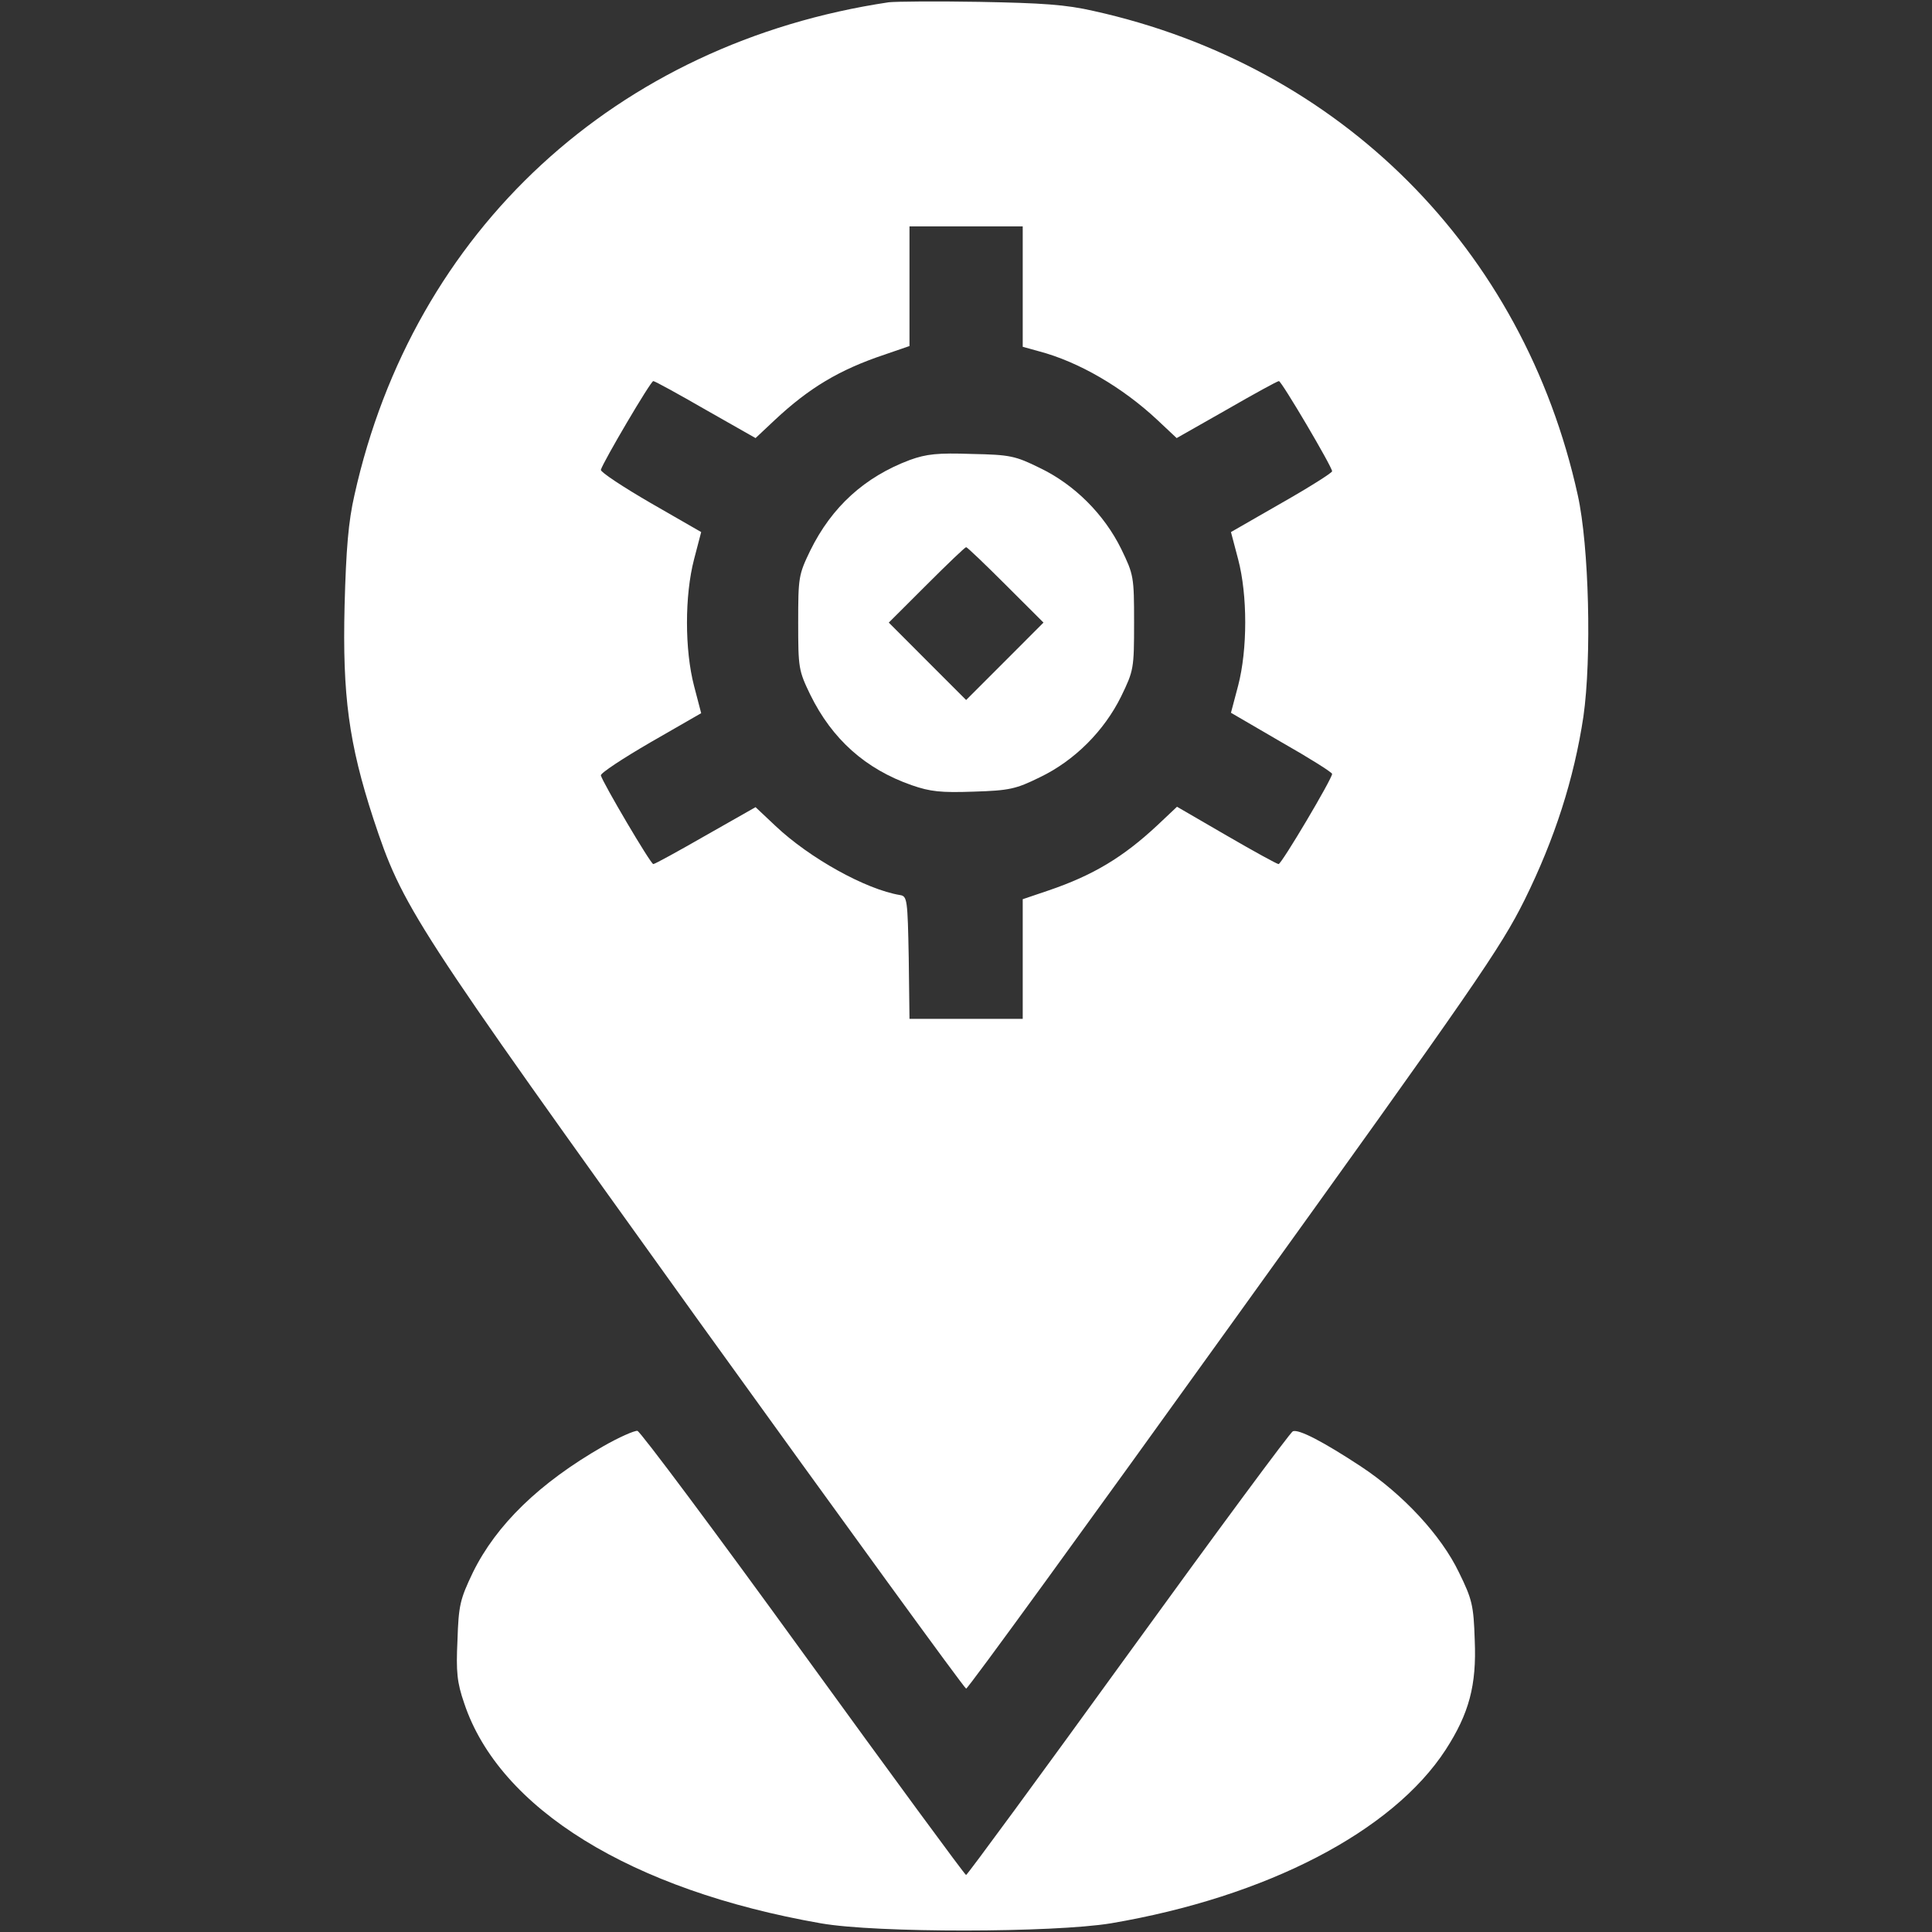 <?xml version="1.0" encoding="UTF-8"?> <svg xmlns="http://www.w3.org/2000/svg" width="28" height="28" viewBox="0 0 28 28" fill="none"><rect x="0" y="0" width="28" height="28" fill="#333333" stroke="none"/><path d="M12.88 0.033C8.932 0.623 5.99 3.336 5.137 7.175C5.049 7.558 5.016 7.957 4.994 8.777C4.962 10.079 5.055 10.773 5.41 11.862C5.837 13.152 5.957 13.338 10.124 19.141C12.235 22.072 13.98 24.473 14.002 24.473C14.029 24.473 15.773 22.072 17.879 19.141C21.401 14.246 21.745 13.743 22.095 13.043C22.533 12.157 22.812 11.287 22.948 10.385C23.069 9.537 23.03 7.913 22.866 7.175C22.079 3.604 19.427 0.952 15.85 0.159C15.445 0.066 15.106 0.044 14.193 0.027C13.564 0.016 12.973 0.022 12.88 0.033ZM14.822 4.156V5.026L15.057 5.091C15.637 5.244 16.271 5.616 16.774 6.087L17.053 6.349L17.775 5.939C18.174 5.709 18.513 5.523 18.535 5.523C18.573 5.523 19.306 6.765 19.306 6.83C19.306 6.852 18.978 7.06 18.573 7.29L17.84 7.711L17.944 8.105C18.081 8.624 18.081 9.412 17.944 9.937L17.84 10.33L18.573 10.757C18.978 10.987 19.306 11.194 19.306 11.216C19.306 11.287 18.573 12.523 18.53 12.523C18.508 12.523 18.169 12.337 17.775 12.108L17.058 11.692L16.774 11.96C16.276 12.425 15.839 12.687 15.194 12.906L14.822 13.032V13.896V14.766H14.002H13.181L13.17 13.88C13.154 13.037 13.148 12.988 13.044 12.972C12.547 12.89 11.732 12.436 11.24 11.971L10.95 11.698L10.228 12.108C9.829 12.337 9.49 12.523 9.468 12.523C9.43 12.523 8.741 11.353 8.708 11.238C8.702 11.205 9.025 10.992 9.43 10.757L10.162 10.336L10.059 9.942C9.922 9.417 9.922 8.63 10.059 8.105L10.162 7.711L9.43 7.29C9.025 7.055 8.702 6.841 8.708 6.809C8.741 6.694 9.43 5.523 9.468 5.523C9.49 5.523 9.829 5.709 10.228 5.939L10.95 6.349L11.229 6.087C11.726 5.622 12.164 5.359 12.815 5.141L13.181 5.015V4.151V3.281H14.002H14.822V4.156Z" fill="white"></path><path d="M13.187 6.666C12.531 6.912 12.055 7.345 11.743 7.979C11.574 8.329 11.568 8.367 11.568 9.023C11.568 9.68 11.574 9.718 11.743 10.068C12.06 10.713 12.542 11.145 13.214 11.38C13.482 11.473 13.636 11.49 14.111 11.473C14.631 11.457 14.724 11.435 15.068 11.266C15.572 11.025 16.003 10.593 16.25 10.09C16.43 9.718 16.436 9.691 16.436 9.023C16.436 8.356 16.43 8.329 16.25 7.957C16.003 7.454 15.572 7.022 15.068 6.781C14.713 6.606 14.636 6.59 14.084 6.579C13.592 6.562 13.428 6.579 13.187 6.666ZM14.576 8.477L15.123 9.023L14.56 9.587L14.002 10.145L13.444 9.587L12.881 9.023L13.428 8.477C13.729 8.176 13.986 7.93 14.002 7.93C14.018 7.93 14.275 8.176 14.576 8.477Z" fill="white"></path><path d="M8.74 20.962C7.816 21.492 7.193 22.099 6.854 22.788C6.668 23.177 6.646 23.264 6.63 23.773C6.608 24.232 6.624 24.385 6.728 24.686C7.237 26.212 9.145 27.393 11.896 27.874C12.7 28.016 15.265 28.011 16.101 27.874C18.355 27.491 20.181 26.545 20.952 25.358C21.291 24.834 21.401 24.423 21.373 23.773C21.357 23.264 21.335 23.177 21.144 22.788C20.887 22.252 20.334 21.656 19.722 21.252C19.18 20.896 18.825 20.71 18.737 20.743C18.699 20.759 17.627 22.209 16.348 23.975C15.073 25.736 14.018 27.174 14.001 27.174C13.985 27.174 12.924 25.73 11.644 23.964C10.365 22.198 9.282 20.748 9.238 20.737C9.194 20.732 8.97 20.83 8.74 20.962Z" fill="white"></path></svg> 